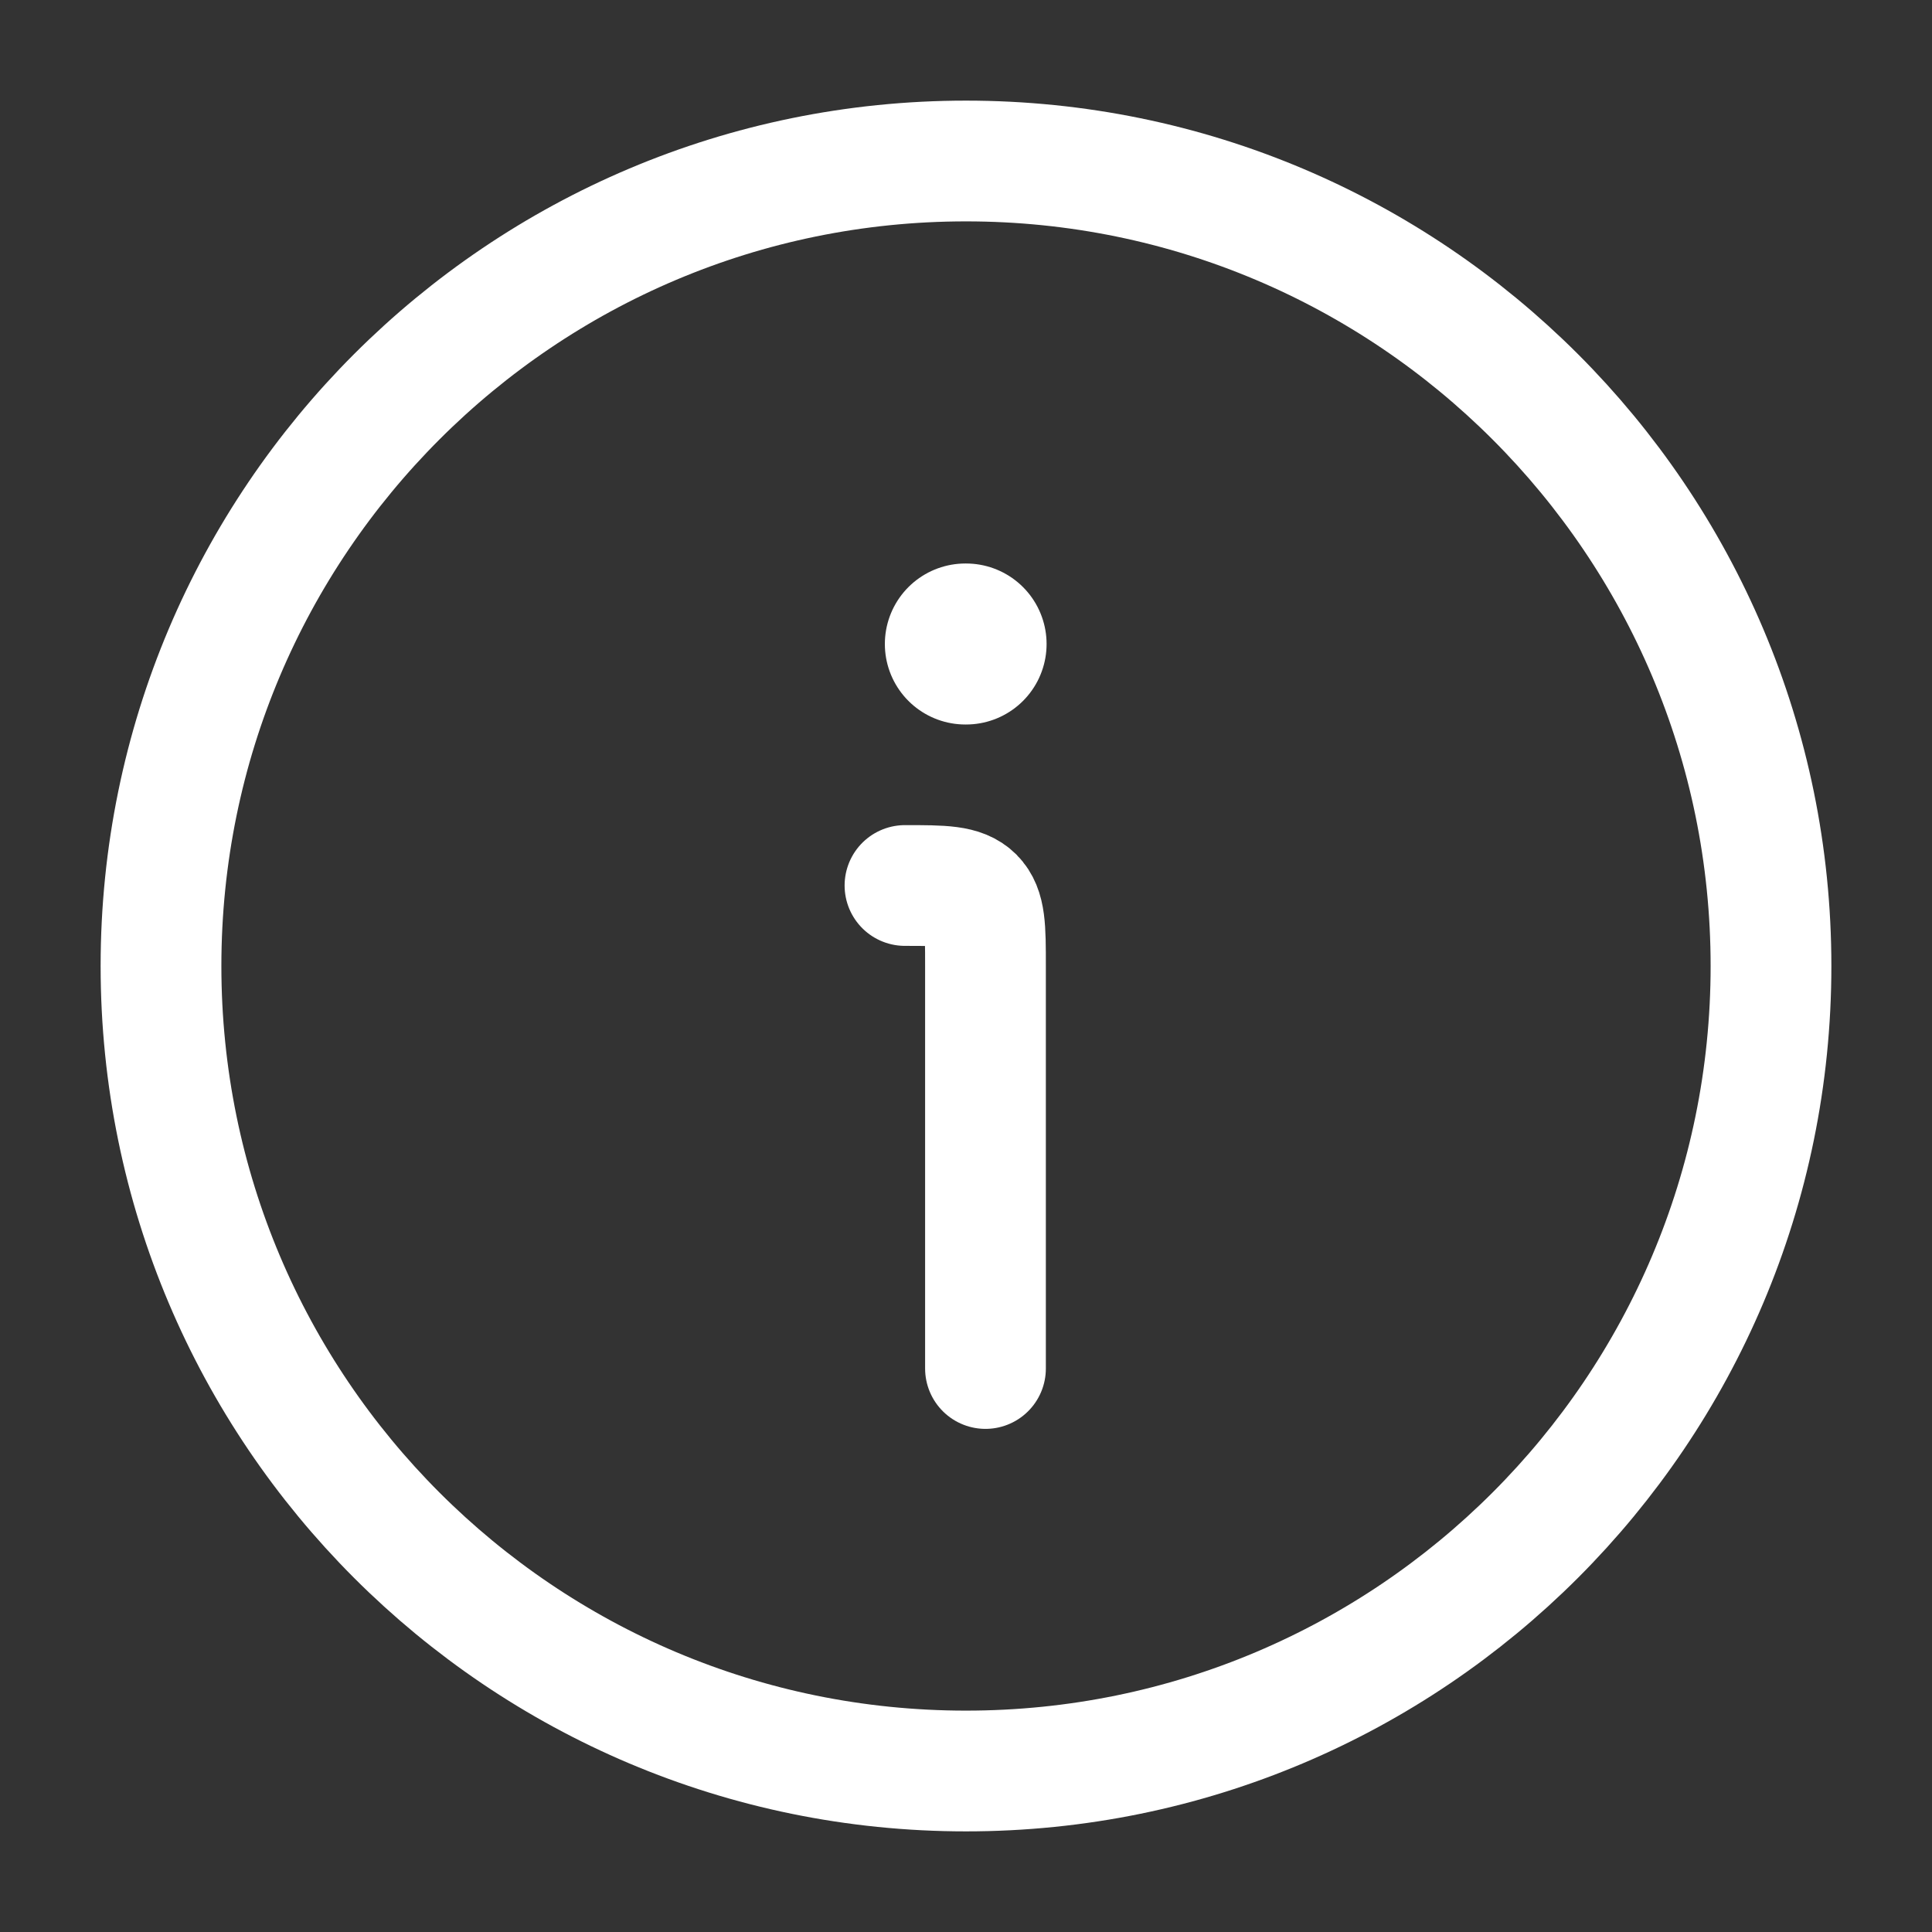 <?xml version="1.0" encoding="UTF-8"?> <svg xmlns="http://www.w3.org/2000/svg" xmlns:xlink="http://www.w3.org/1999/xlink" xmlns:svgjs="http://svgjs.com/svgjs" id="SvgjsSvg1070" width="288" height="288" version="1.1"><rect width="100%" height="100%" fill="#333333" stroke="none"/><defs id="SvgjsDefs1071"></defs><g id="SvgjsG1072"><svg xmlns="http://www.w3.org/2000/svg" fill="none" viewBox="0 0 24 24" width="288" height="288"><path stroke="#ffffff" stroke-width="1.5" d="M22 12C22 6.477 17.523 2 12 2C6.477 2 2 6.477 2 12C2 17.523 6.477 22 12 22C17.523 22 22 17.523 22 12Z" class="colorStroke666 svgStroke"></path><path stroke="#ffffff" stroke-linecap="round" stroke-linejoin="round" stroke-width="1.5" d="M12.242 17V12C12.242 11.529 12.242 11.293 12.096 11.146C11.949 11 11.714 11 11.242 11" class="colorStroke666 svgStroke"></path><path stroke="#ffffff" stroke-linecap="round" stroke-linejoin="round" stroke-width="2" d="M11.992 8H12.001" class="colorStroke666 svgStroke"></path></svg></g></svg> 